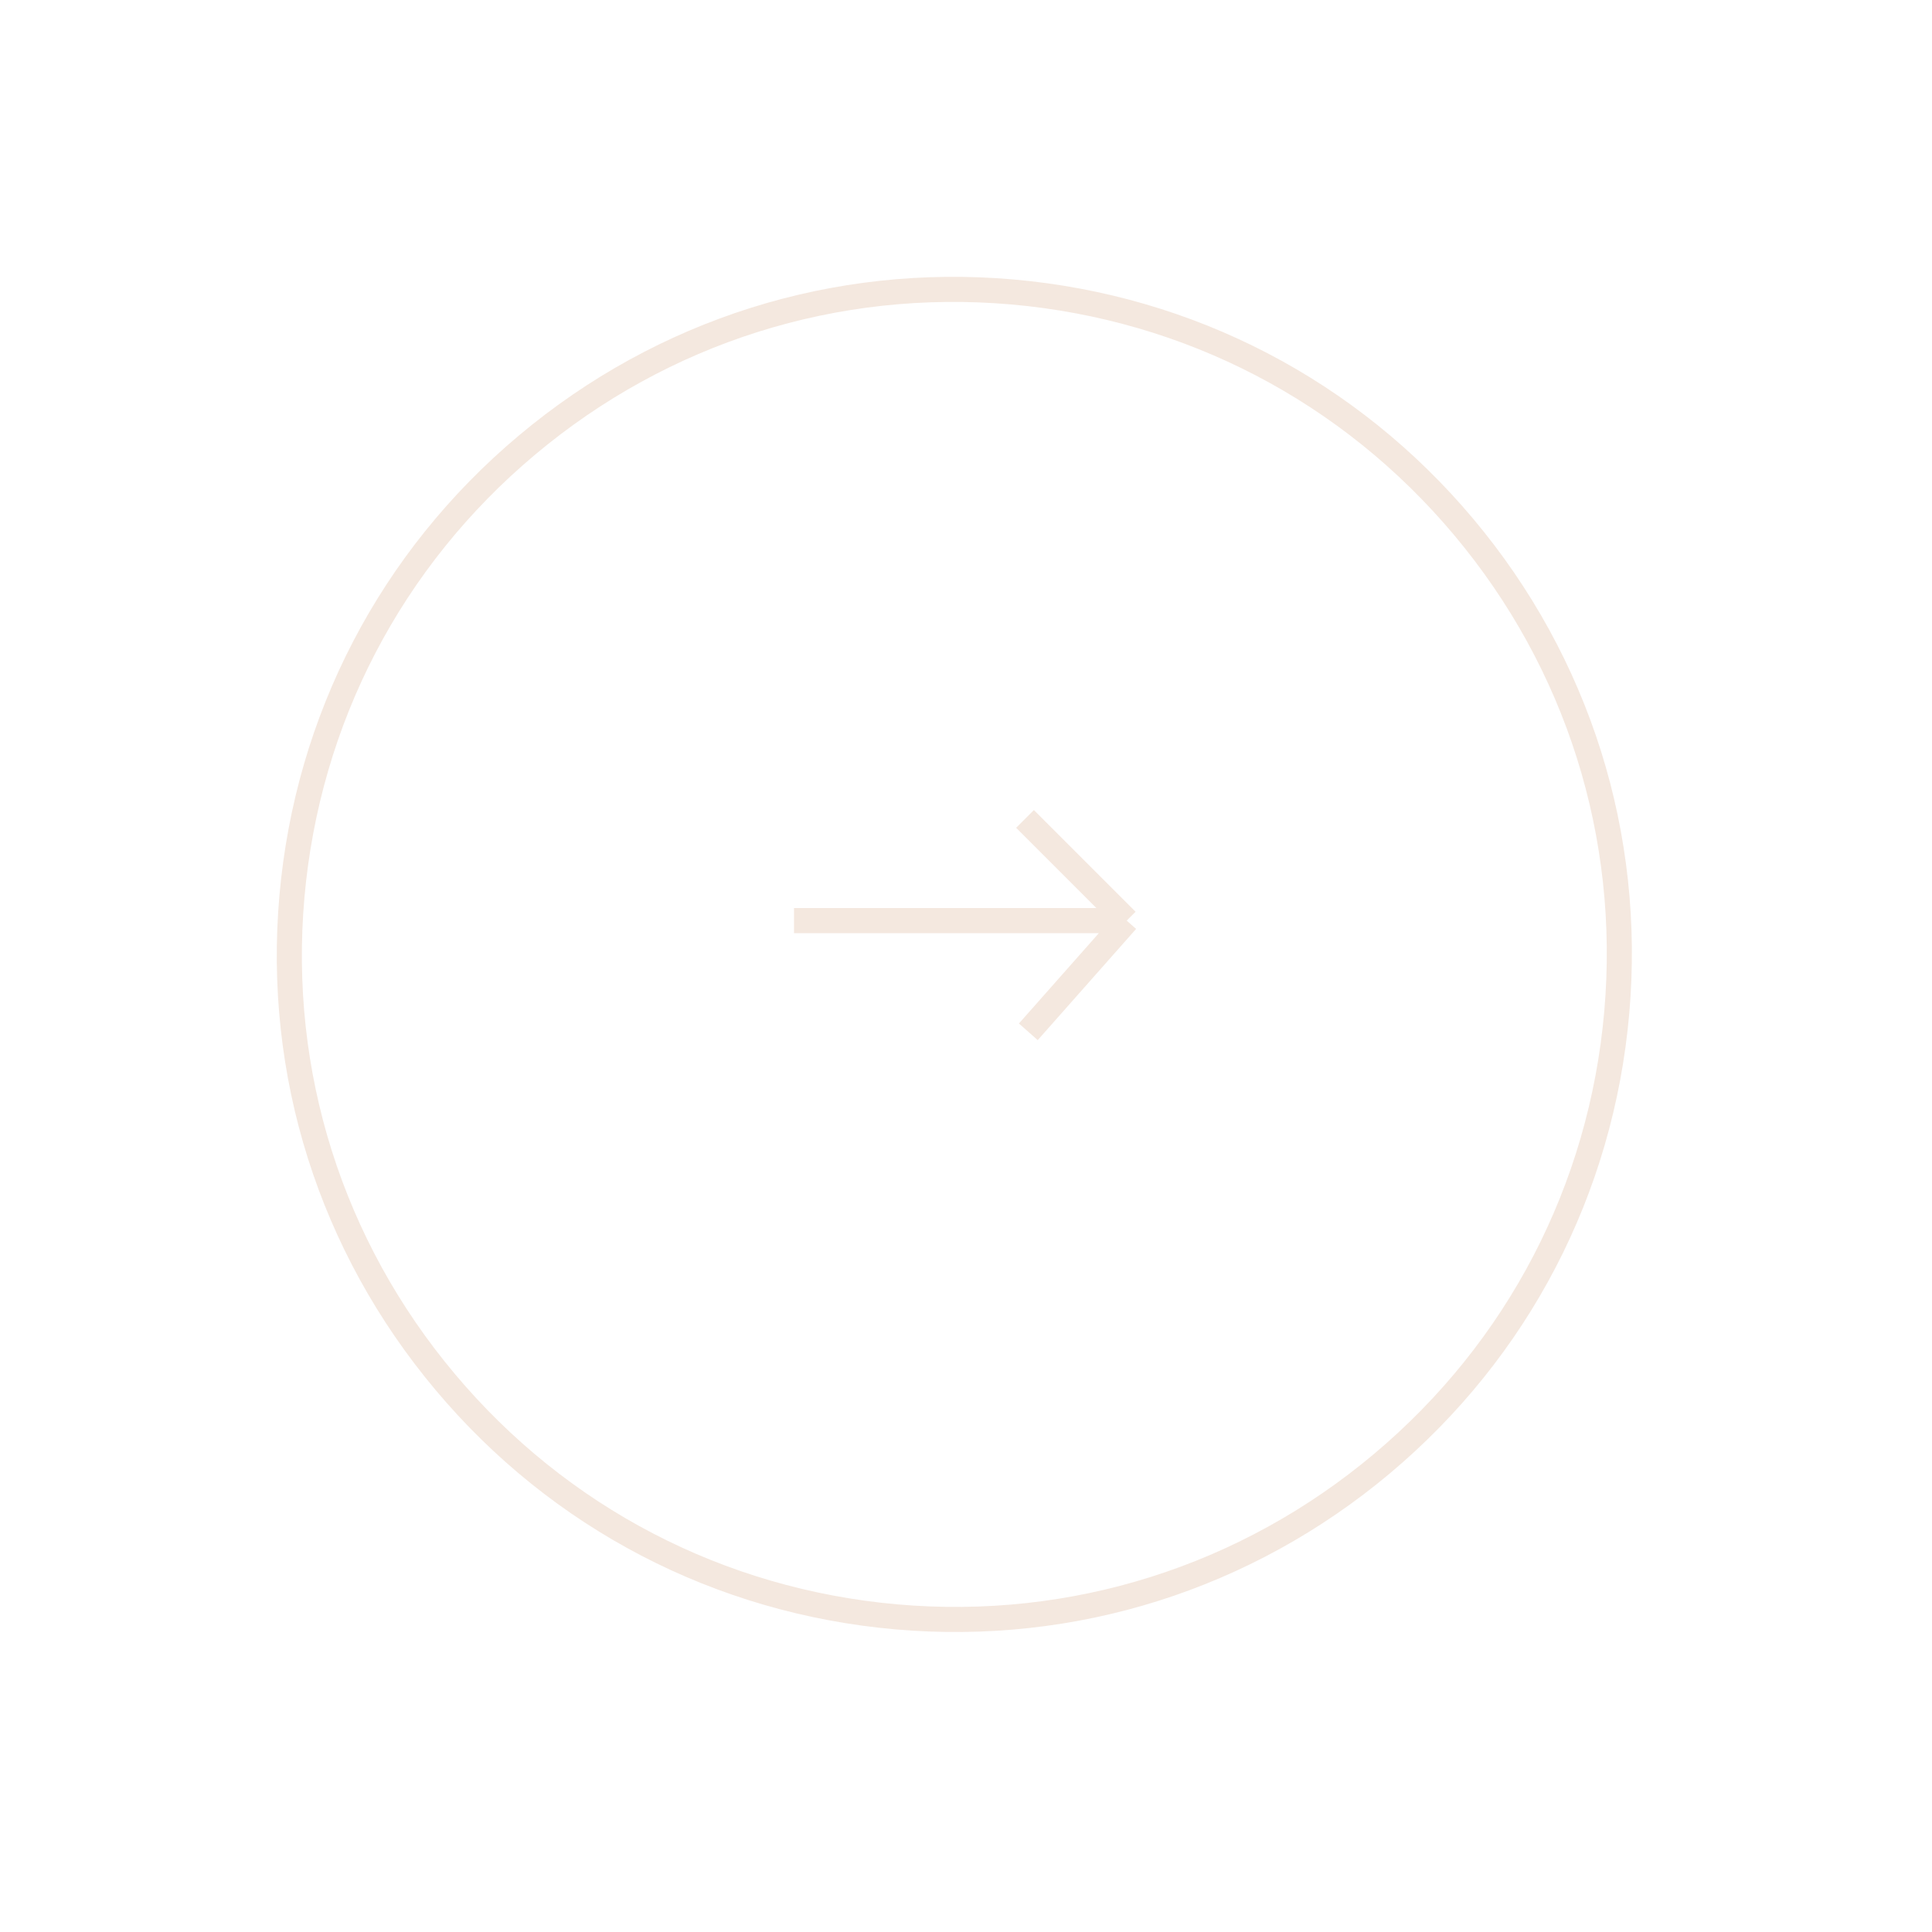 <svg width="77" height="77" viewBox="0 0 77 77" fill="none" xmlns="http://www.w3.org/2000/svg">
<g clip-path="url(#clip0_310_1925)">
<path d="M55.072 58.339C49.648 62.89 42.779 65.058 35.728 64.441C28.673 63.82 22.288 60.496 17.738 55.072C13.186 49.648 11.014 42.783 11.635 35.729C12.257 28.674 15.58 22.289 21.004 17.738C26.427 13.187 33.297 11.019 40.347 11.636C47.402 12.257 53.787 15.581 58.338 21.005C62.889 26.428 65.053 33.301 64.436 40.352C63.819 47.403 60.495 53.788 55.072 58.339Z" stroke="#F4E8DF"/>
<path d="M40.852 32.638L44.905 36.691M44.905 36.691H31.645M44.905 36.691L40.984 41.123" stroke="#F4E8DF"/>
</g>
<defs>
<clipPath id="clip0_310_1925">
<rect width="54" height="54" fill="white" transform="translate(41.366) rotate(50)"/>
</clipPath>
</defs>
</svg>
